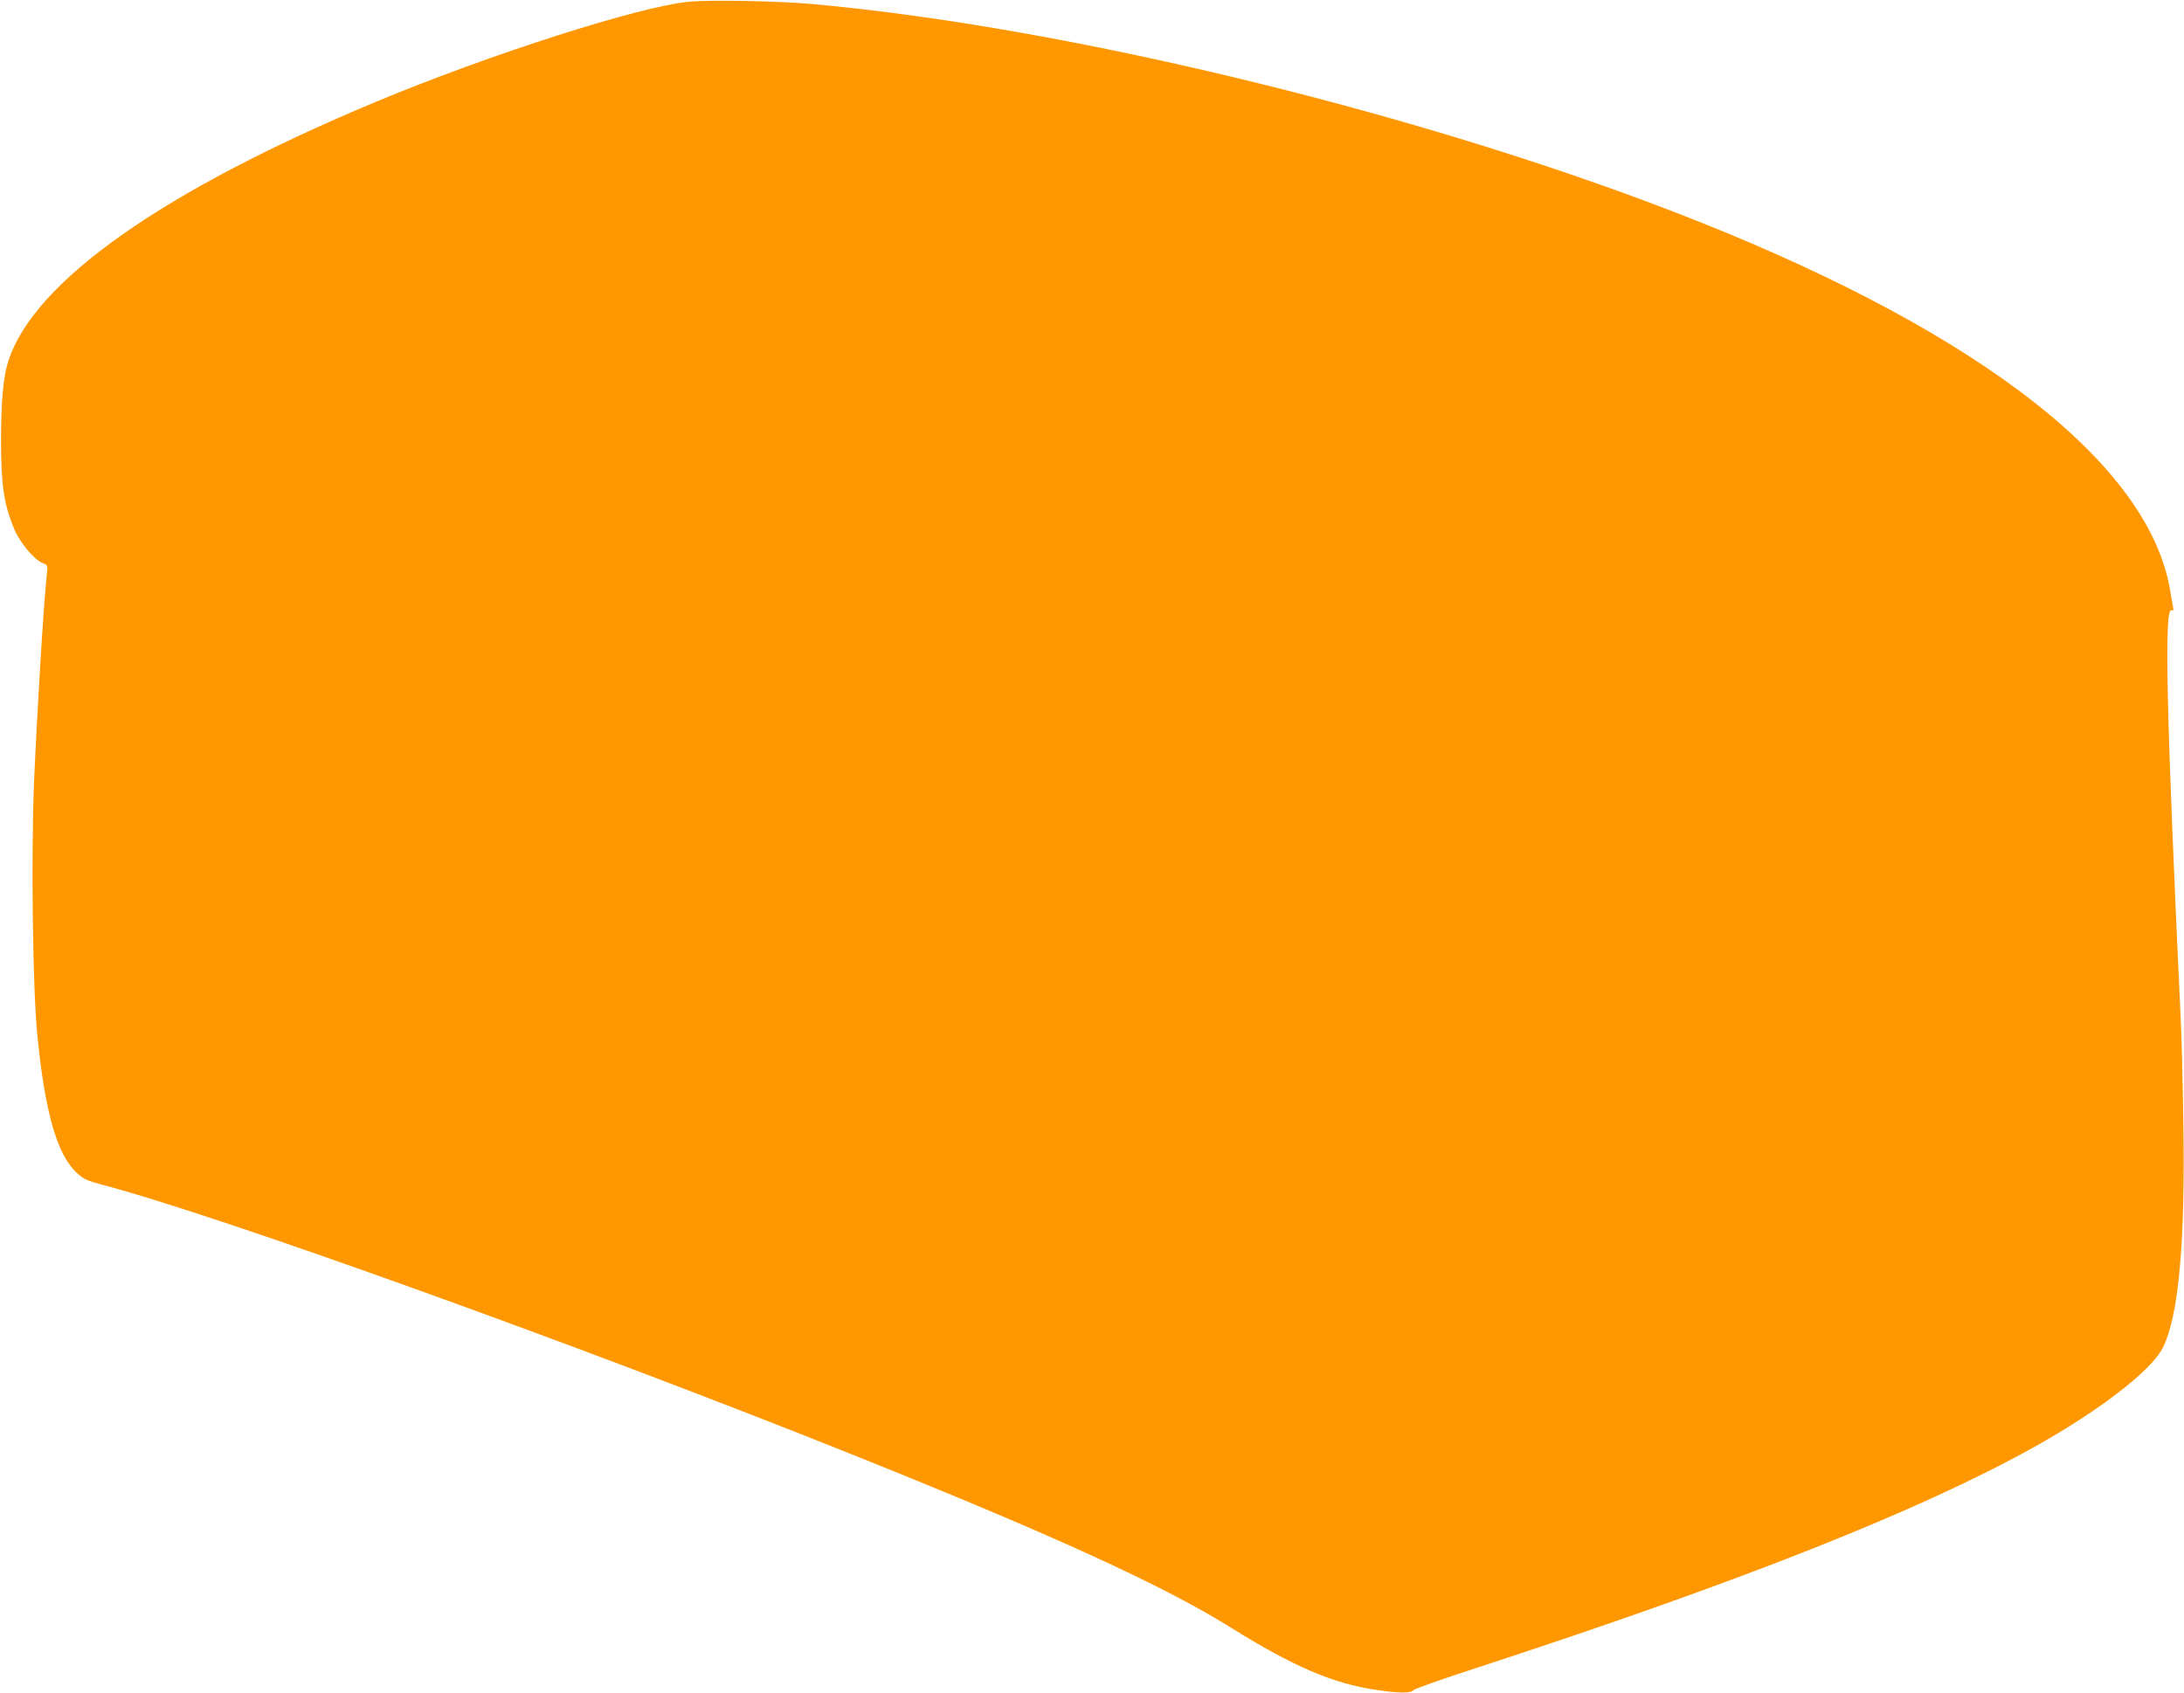 <?xml version="1.0" standalone="no"?>
<!DOCTYPE svg PUBLIC "-//W3C//DTD SVG 20010904//EN"
 "http://www.w3.org/TR/2001/REC-SVG-20010904/DTD/svg10.dtd">
<svg version="1.0" xmlns="http://www.w3.org/2000/svg"
 width="1280pt" height="992pt" viewBox="0 0 1280 992"
 preserveAspectRatio="xMidYMid meet">
<g transform="translate(0,992) scale(0.1,-0.1)"
fill="#ff9800" stroke="none">
<path d="M4040 9910 c-288 -26 -1169 -308 -1840 -588 -1245 -520 -1997 -1050
-2150 -1514 -31 -94 -44 -239 -44 -478 0 -253 18 -368 76 -508 34 -81 116
-181 168 -202 29 -12 30 -15 25 -59 -19 -171 -59 -833 -76 -1238 -17 -431 -7
-1206 20 -1473 45 -450 115 -696 230 -803 40 -38 59 -46 151 -71 693 -183
2817 -948 4420 -1591 1159 -465 1805 -761 2195 -1005 362 -226 597 -327 848
-364 132 -20 206 -21 221 -2 6 8 173 67 371 131 1551 506 2597 921 3265 1293
384 214 687 448 755 581 94 187 133 613 121 1332 -3 218 -10 495 -16 615 -83
1763 -97 2394 -54 2377 11 -4 14 0 10 18 -3 13 -10 55 -16 92 -118 736 -1093
1502 -2758 2166 -1544 616 -3673 1139 -5197 1277 -200 18 -599 26 -725 14z"/>
</g>
</svg>
